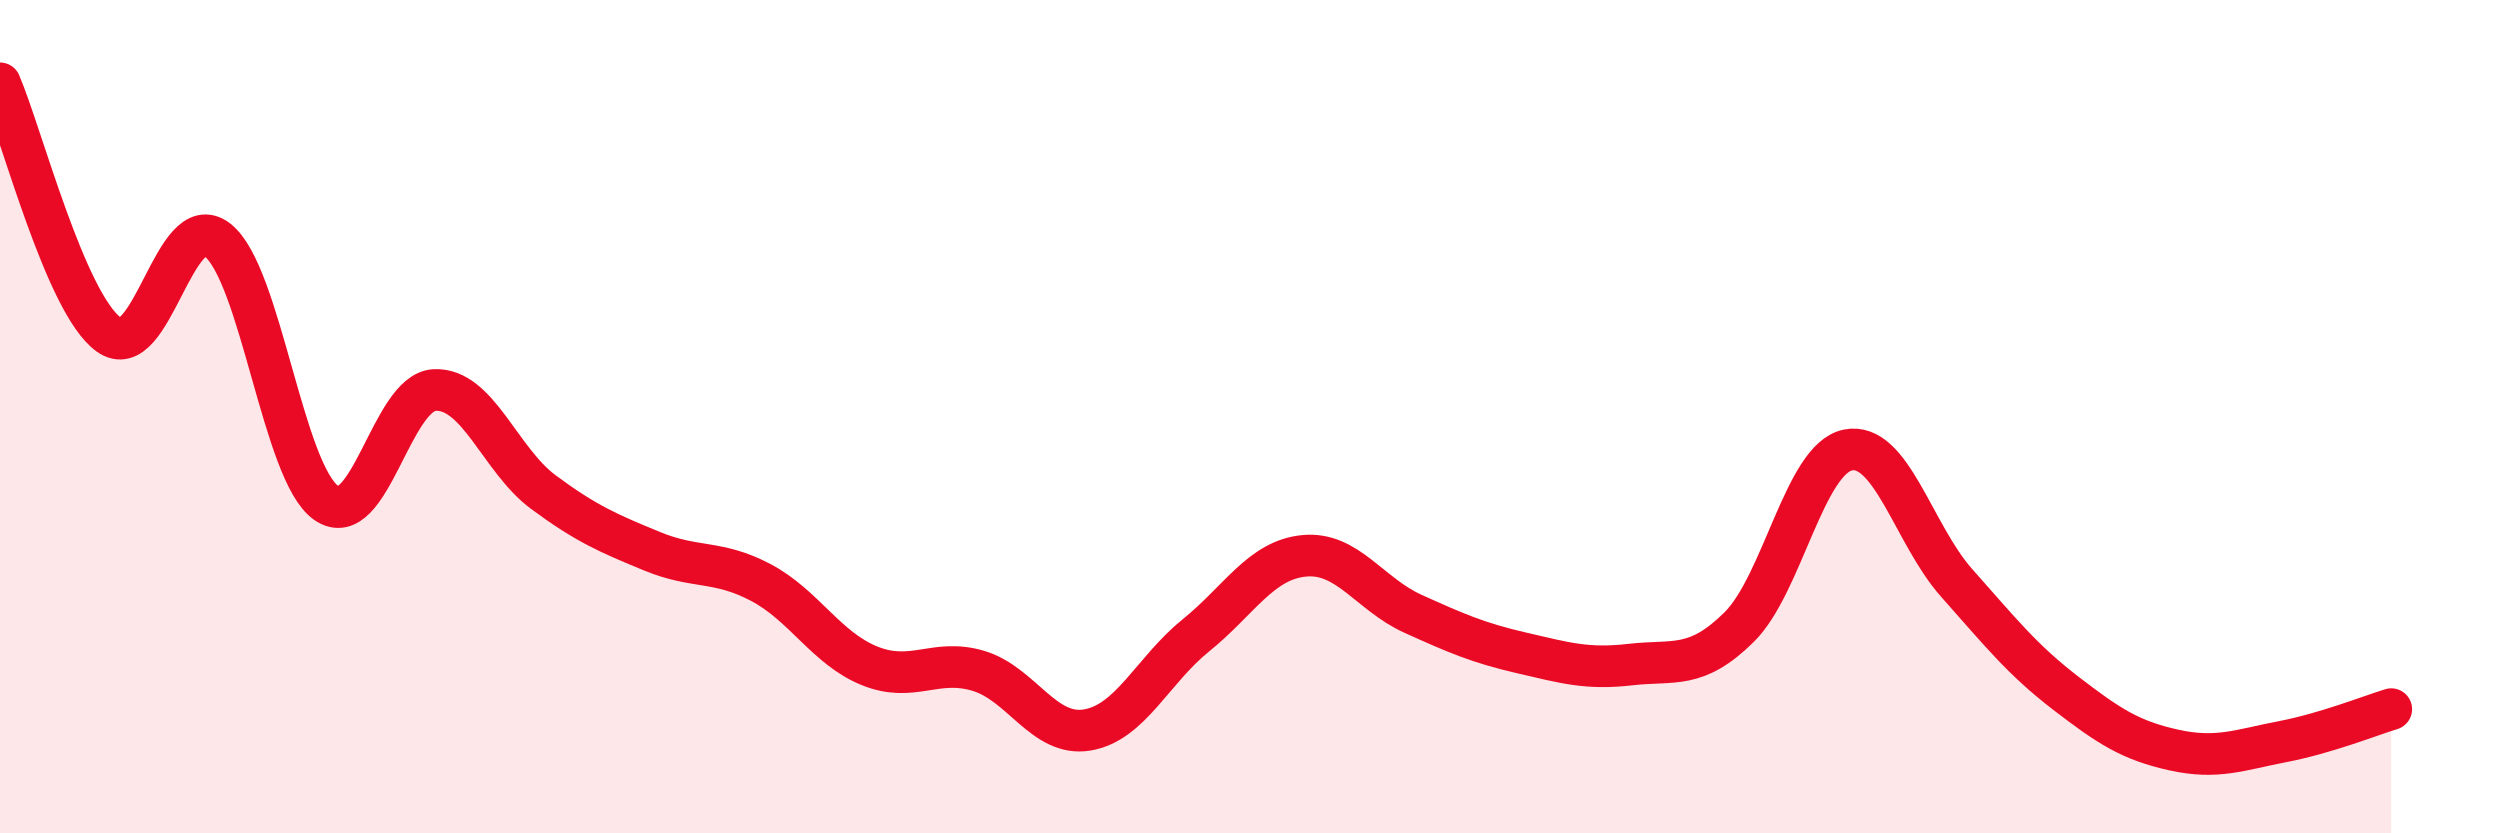 
    <svg width="60" height="20" viewBox="0 0 60 20" xmlns="http://www.w3.org/2000/svg">
      <path
        d="M 0,2 C 0.52,3.21 1.57,7.28 2.61,8.03 C 3.65,8.78 4.18,4.95 5.22,5.76 C 6.26,6.57 6.79,11.35 7.83,12.07 C 8.87,12.79 9.39,9.41 10.43,9.36 C 11.47,9.31 12,11.04 13.04,11.81 C 14.08,12.58 14.61,12.8 15.65,13.23 C 16.69,13.66 17.22,13.43 18.26,13.98 C 19.3,14.53 19.83,15.56 20.87,15.98 C 21.91,16.4 22.44,15.79 23.48,16.1 C 24.52,16.41 25.05,17.69 26.09,17.52 C 27.13,17.35 27.66,16.09 28.7,15.25 C 29.74,14.41 30.26,13.44 31.3,13.34 C 32.34,13.24 32.87,14.26 33.91,14.73 C 34.95,15.2 35.48,15.43 36.52,15.67 C 37.56,15.91 38.09,16.07 39.13,15.95 C 40.17,15.83 40.7,16.08 41.74,15.05 C 42.78,14.02 43.31,11.01 44.35,10.8 C 45.39,10.59 45.92,12.82 46.96,13.99 C 48,15.16 48.53,15.83 49.57,16.63 C 50.61,17.43 51.13,17.77 52.17,18 C 53.21,18.23 53.74,18 54.78,17.8 C 55.82,17.6 56.87,17.18 57.39,17.02L57.39 20L0 20Z"
        fill="#EB0A25"
        opacity="0.1"
        stroke-linecap="round"
        stroke-linejoin="round"
      />
      <path
        d="M 0,2 C 0.52,3.21 1.57,7.28 2.61,8.03 C 3.65,8.78 4.18,4.95 5.22,5.76 C 6.26,6.57 6.79,11.35 7.83,12.07 C 8.87,12.79 9.39,9.41 10.43,9.36 C 11.47,9.31 12,11.04 13.04,11.81 C 14.08,12.58 14.61,12.8 15.65,13.23 C 16.69,13.66 17.22,13.43 18.26,13.98 C 19.3,14.53 19.83,15.56 20.87,15.98 C 21.91,16.4 22.44,15.79 23.48,16.1 C 24.52,16.41 25.05,17.69 26.09,17.52 C 27.13,17.35 27.66,16.09 28.7,15.25 C 29.74,14.41 30.26,13.44 31.3,13.34 C 32.34,13.24 32.87,14.26 33.91,14.73 C 34.95,15.2 35.48,15.43 36.52,15.67 C 37.56,15.91 38.09,16.07 39.13,15.95 C 40.17,15.83 40.7,16.08 41.74,15.05 C 42.78,14.02 43.31,11.01 44.35,10.8 C 45.39,10.59 45.92,12.82 46.96,13.99 C 48,15.16 48.53,15.83 49.57,16.63 C 50.61,17.43 51.13,17.77 52.17,18 C 53.21,18.23 53.74,18 54.78,17.8 C 55.82,17.6 56.87,17.18 57.39,17.02"
        stroke="#EB0A25"
        stroke-width="1"
        fill="none"
        stroke-linecap="round"
        stroke-linejoin="round"
      />
    </svg>
  
